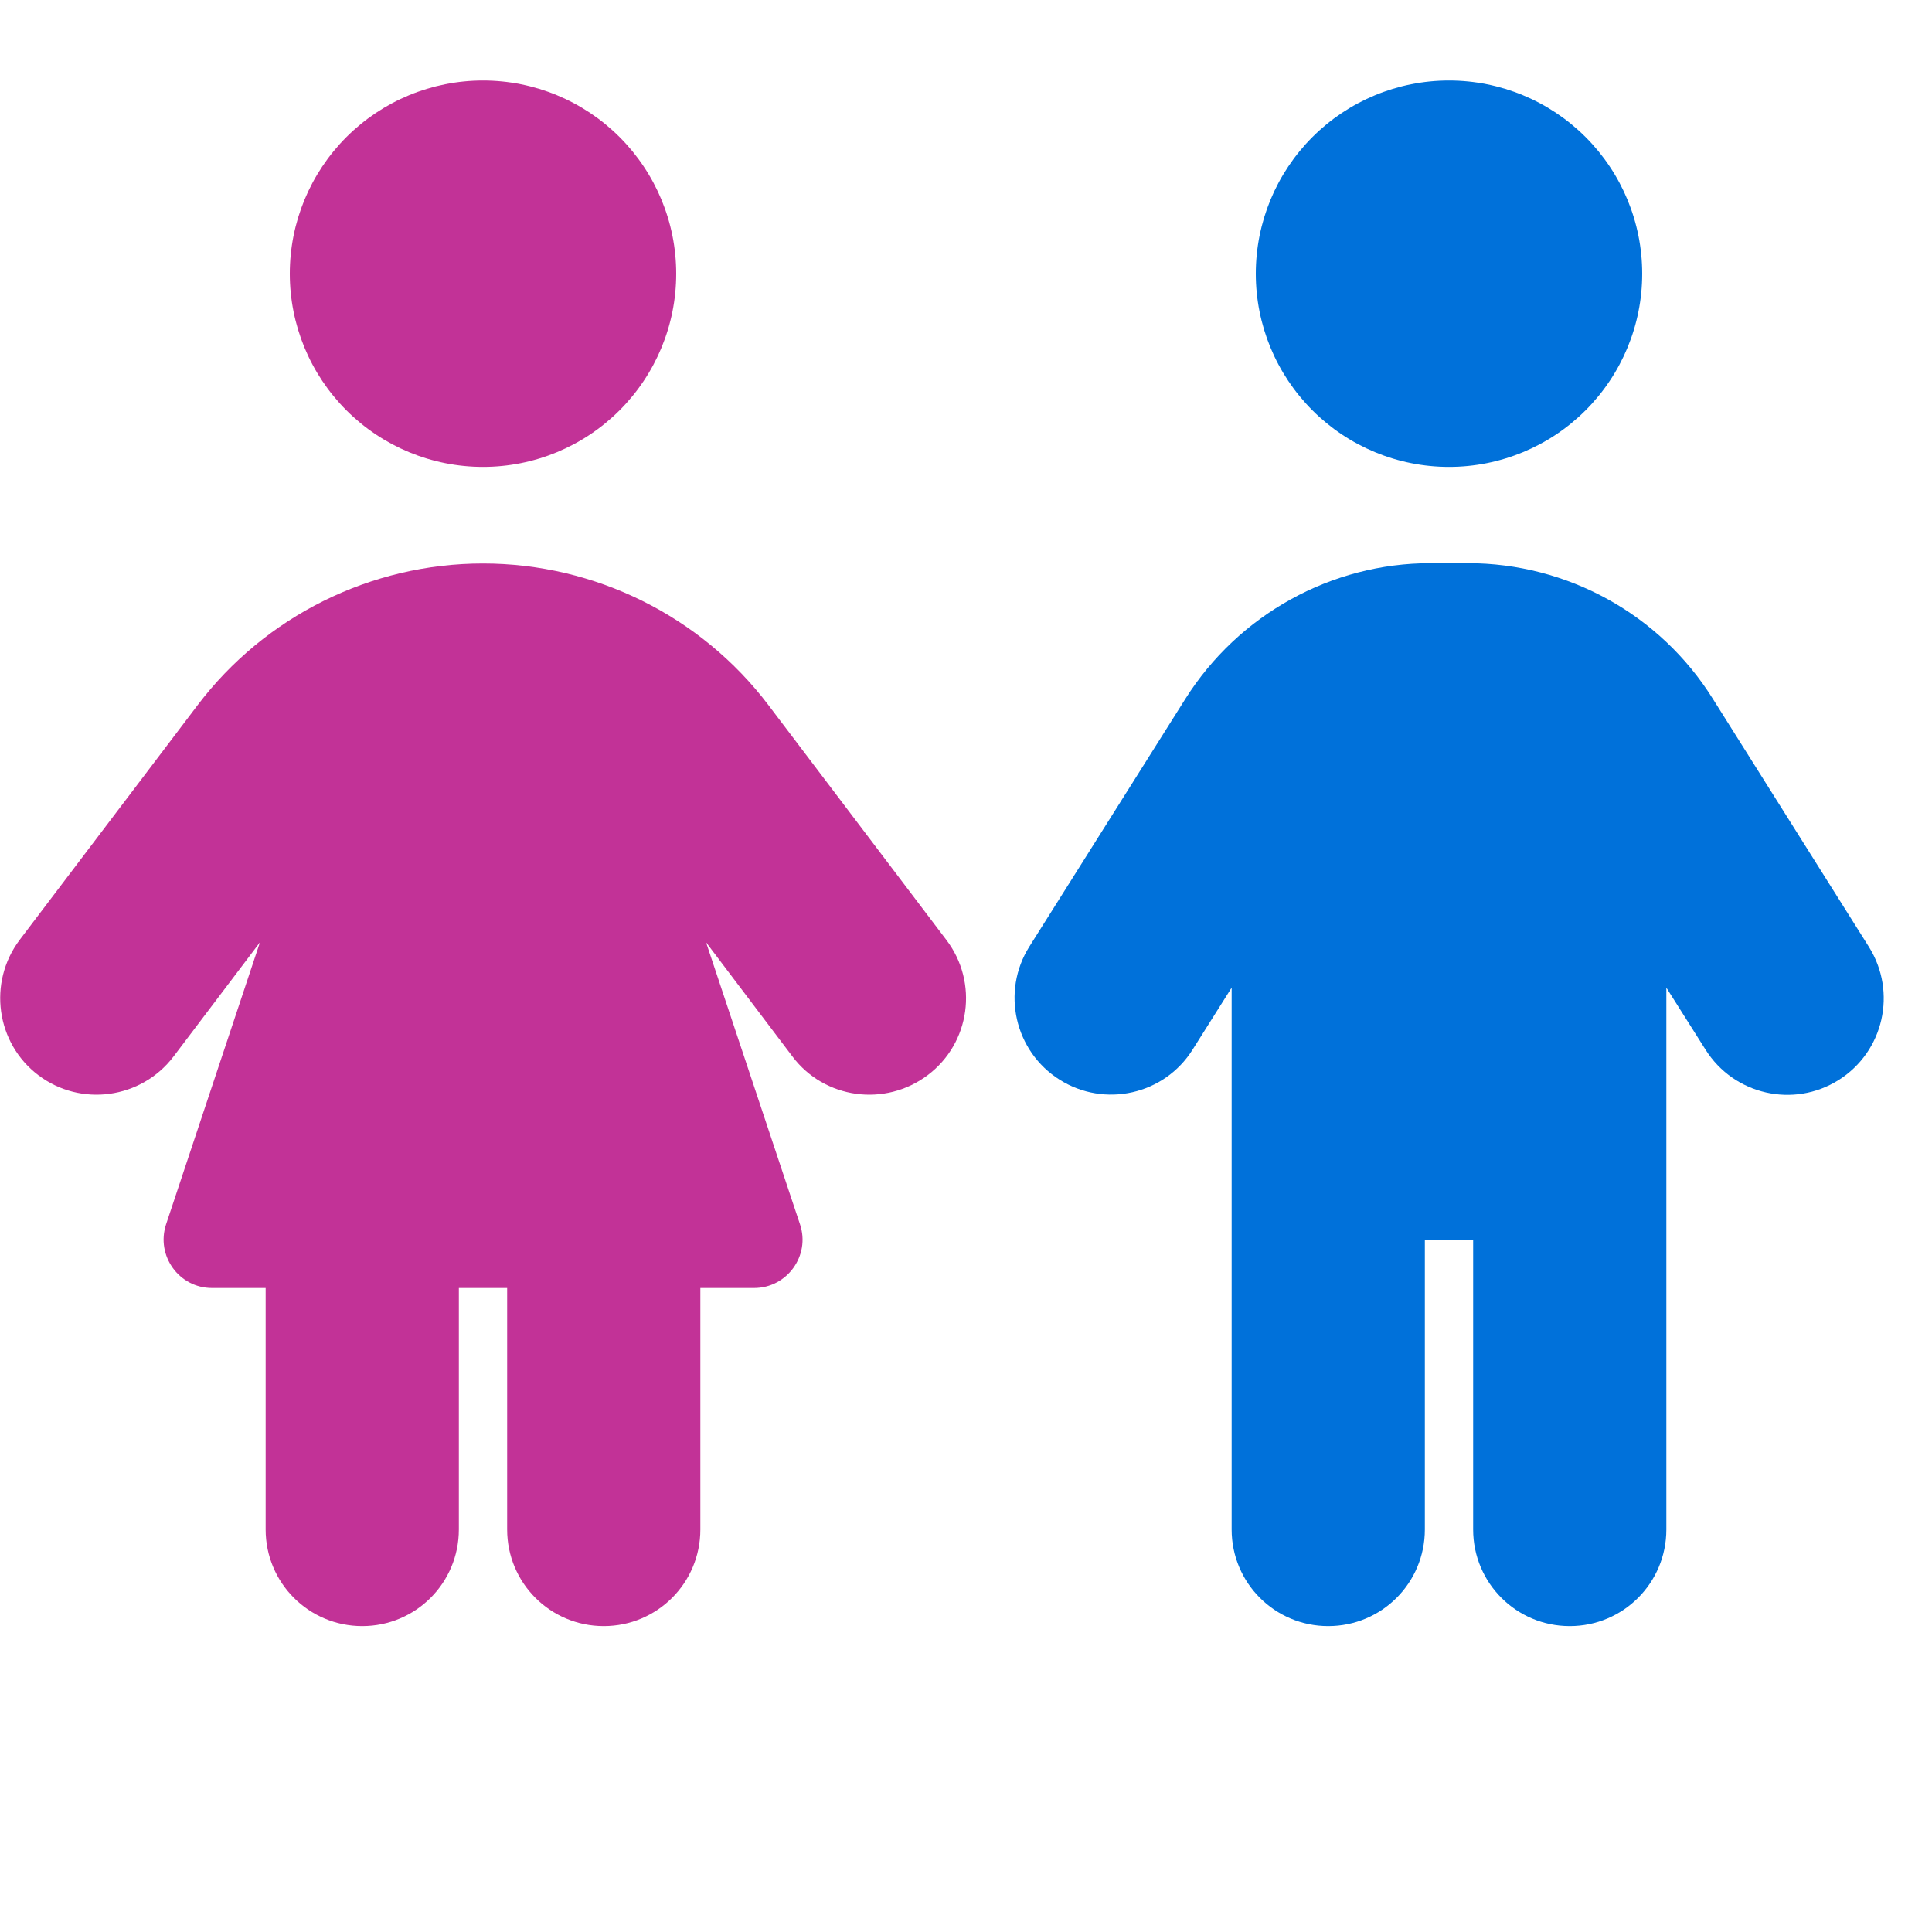 <svg width="24" height="24" viewBox="0 0 24 24" fill="none" xmlns="http://www.w3.org/2000/svg">
<g clip-path="url(#clip0_2_6)">
<path d="M18 1C18.637 1 19.247 1.253 19.697 1.703C20.147 2.153 20.4 2.763 20.4 3.4C20.4 4.037 20.147 4.647 19.697 5.097C19.247 5.547 18.637 5.8 18 5.8C17.363 5.8 16.753 5.547 16.303 5.097C15.853 4.647 15.6 4.037 15.6 3.4C15.6 2.763 15.853 2.153 16.303 1.703C16.753 1.253 17.363 1 18 1ZM17.7 15.4V19C17.7 19.664 17.164 20.2 16.5 20.2C15.836 20.2 15.3 19.664 15.3 19V12.269L14.816 13.037C14.464 13.6 13.721 13.765 13.162 13.412C12.604 13.06 12.435 12.318 12.787 11.759L14.726 8.68C15.386 7.634 16.538 6.996 17.771 6.996H18.233C19.47 6.996 20.621 7.63 21.277 8.68L23.216 11.762C23.569 12.325 23.4 13.064 22.841 13.416C22.282 13.769 21.54 13.6 21.188 13.041L20.7 12.269V19C20.7 19.664 20.164 20.2 19.5 20.2C18.836 20.2 18.3 19.664 18.3 19V15.4H17.7Z" fill="#0071DA"/>
<path d="M7.697 1.703C7.247 1.253 6.637 1 6 1C5.364 1 4.753 1.253 4.303 1.703C3.853 2.153 3.6 2.763 3.6 3.4C3.6 4.037 3.853 4.647 4.303 5.097C4.753 5.547 5.364 5.8 6 5.8C6.637 5.8 7.247 5.547 7.697 5.097C8.147 4.647 8.4 4.037 8.4 3.4C8.4 2.763 8.147 2.153 7.697 1.703Z" fill="#C23297"/>
<path d="M3.3 16V19C3.3 19.664 3.836 20.2 4.5 20.2C5.164 20.2 5.7 19.664 5.7 19V16H6.3V19C6.3 19.664 6.836 20.2 7.5 20.2C8.164 20.2 8.7 19.664 8.7 19V16H9.368C9.776 16 10.069 15.599 9.938 15.209L8.771 11.706L9.844 13.124C10.241 13.652 10.995 13.754 11.524 13.356C12.053 12.959 12.158 12.205 11.756 11.676L9.548 8.762C8.708 7.652 7.391 7 6 7C4.609 7 3.293 7.652 2.453 8.762L0.244 11.676C-0.154 12.205 -0.049 12.959 0.476 13.356C1.001 13.754 1.755 13.652 2.156 13.124L3.229 11.706L2.063 15.209C1.935 15.599 2.224 16 2.633 16H3.3Z" fill="#C23297"/>
</g>
<defs>
<clipPath id="clip0_2_6">
<rect width="24" height="19.2" fill="white" transform="translate(0 1)"/>
</clipPath>
</defs>
</svg>

